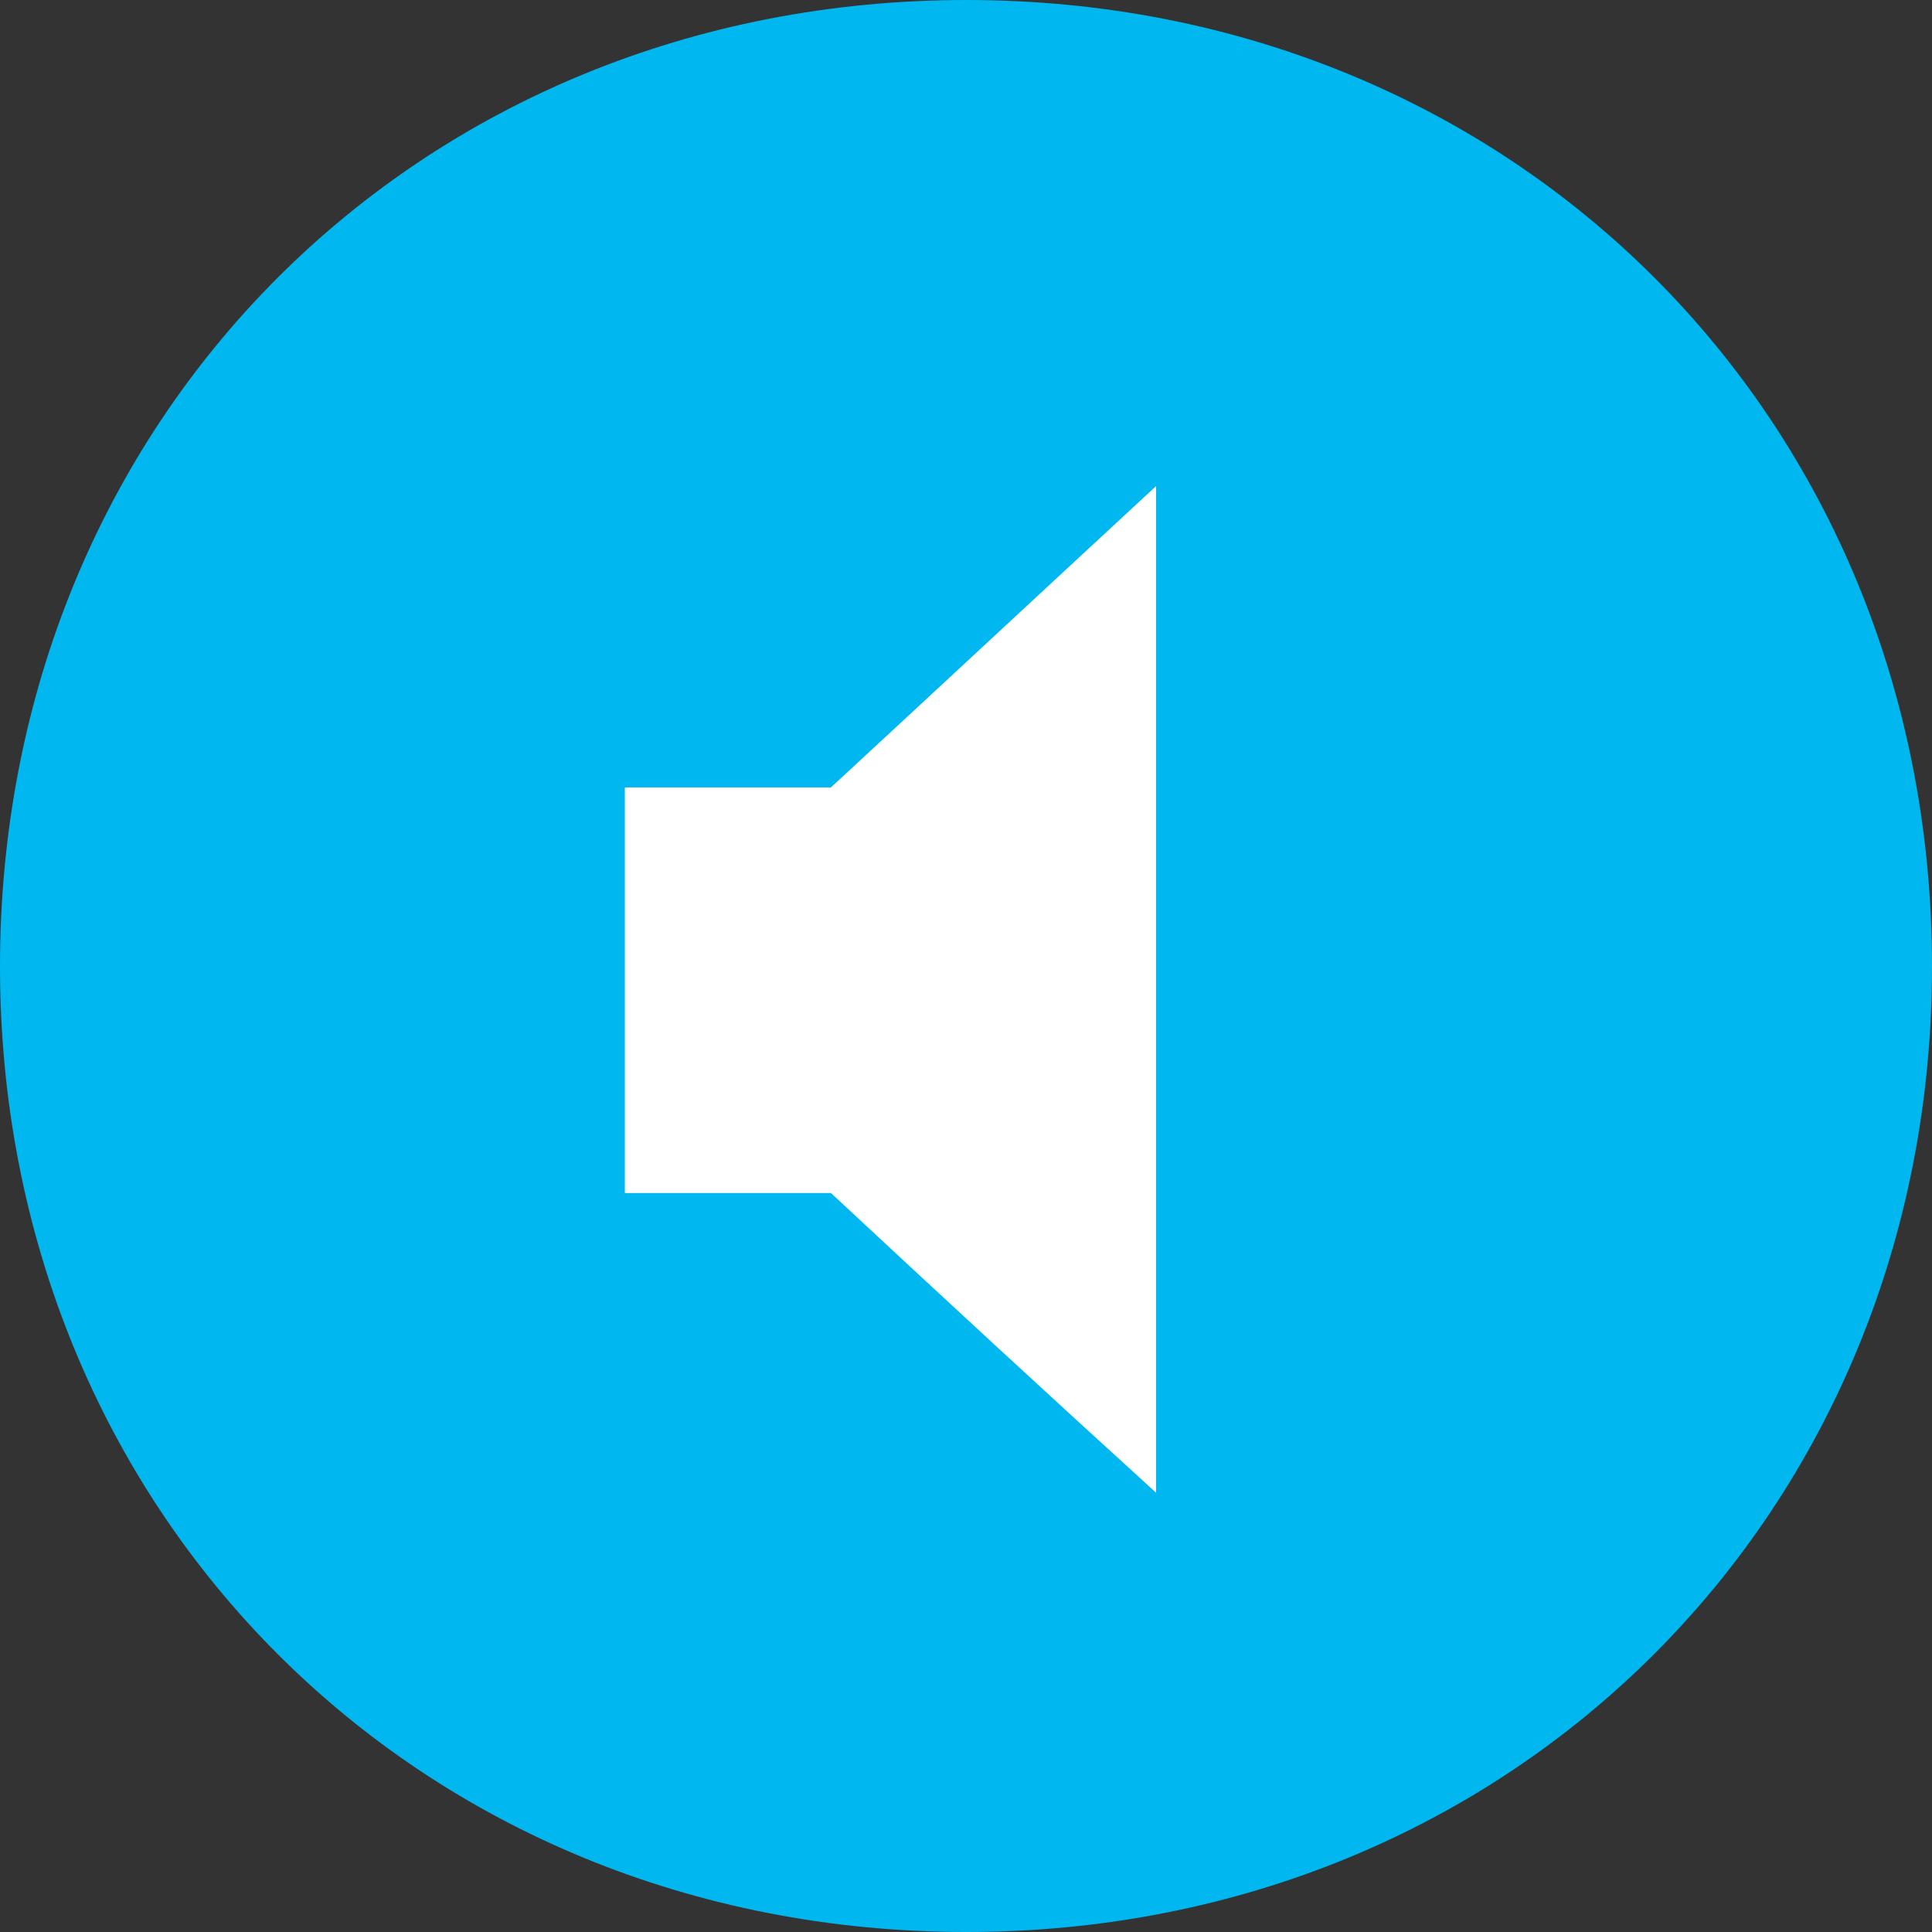 <?xml version="1.0" encoding="UTF-8"?>

<svg version="1.2" baseProfile="tiny" width="23.53mm" height="23.53mm" viewBox="9645 13878 2353 2353" preserveAspectRatio="xMidYMid" fill-rule="evenodd" stroke-width="28.222" stroke-linejoin="round" xmlns="http://www.w3.org/2000/svg" xmlns:xlink="http://www.w3.org/1999/xlink" xml:space="preserve">
 <rect x="9645" y="13878" width="2353" height="2353" fill="#333333" stroke="none"/>
 <g visibility="visible" id="Slide_1">
  <g>
   <path fill="rgb(255,255,255)" stroke="none" d="M 11383,15474 C 11375,15467 11367,15460 11359,15453 11354,15450 11350,15446 11347,15443 11340,15437 11333,15432 11326,15426 11214,15339 11076,15276 10889,15224 10867,15308 10809,15375 10751,15375 L 10445,15375 C 10370,15375 10295,15261 10295,15147 L 10295,15134 C 10256,15133 10215,15132 10175,15132 10134,15132 10094,15133 10055,15134 L 10055,15000 C 10094,15001 10135,15001 10175,15001 10420,15001 10628,14977 10840,14923 11052,14868 11205,14801 11326,14707 11347,14692 11366,14675 11383,14659 L 11383,14676 C 11405,14676 11424,14692 11443,14729 11463,14765 11476,14809 11487,14872 11498,14934 11504,14996 11504,15068 11504,15140 11498,15202 11487,15264 11476,15327 11463,15371 11443,15407 11424,15444 11405,15460 11383,15460 L 11383,15474 Z M 10331,15136 C 10331,15221 10387,15307 10444,15307 L 10736,15307 C 10776,15307 10816,15264 10836,15210 10672,15168 10510,15145 10331,15136 Z"/>
   <rect fill="none" stroke="none" x="10055" y="14659" width="1450" height="816"/>
  </g>
  <g>
   <path fill="rgb(0,183,239)" stroke="none" d="M 10822,13878 C 11488,13878 11998,14387 11998,15055 11998,15720 11488,16231 10822,16231 10154,16231 9645,15720 9645,15055 9645,14387 10155,13878 10822,13878 Z"/>
   <rect fill="none" stroke="none" x="9645" y="13878" width="2354" height="2354"/>
  </g>
  <g>
   <path fill="rgb(255,255,255)" stroke="none" d="M 11053,15696 C 10920,15575 10789,15454 10657,15331 10573,15331 10489,15331 10406,15331 10406,15166 10406,15002 10406,14837 10489,14837 10573,14837 10657,14837 10789,14715 10920,14593 11053,14470 11053,14879 11053,15289 11053,15696 Z"/>
   <rect fill="none" stroke="none" x="10406" y="14470" width="648" height="1228"/>
  </g>
 </g>
</svg>